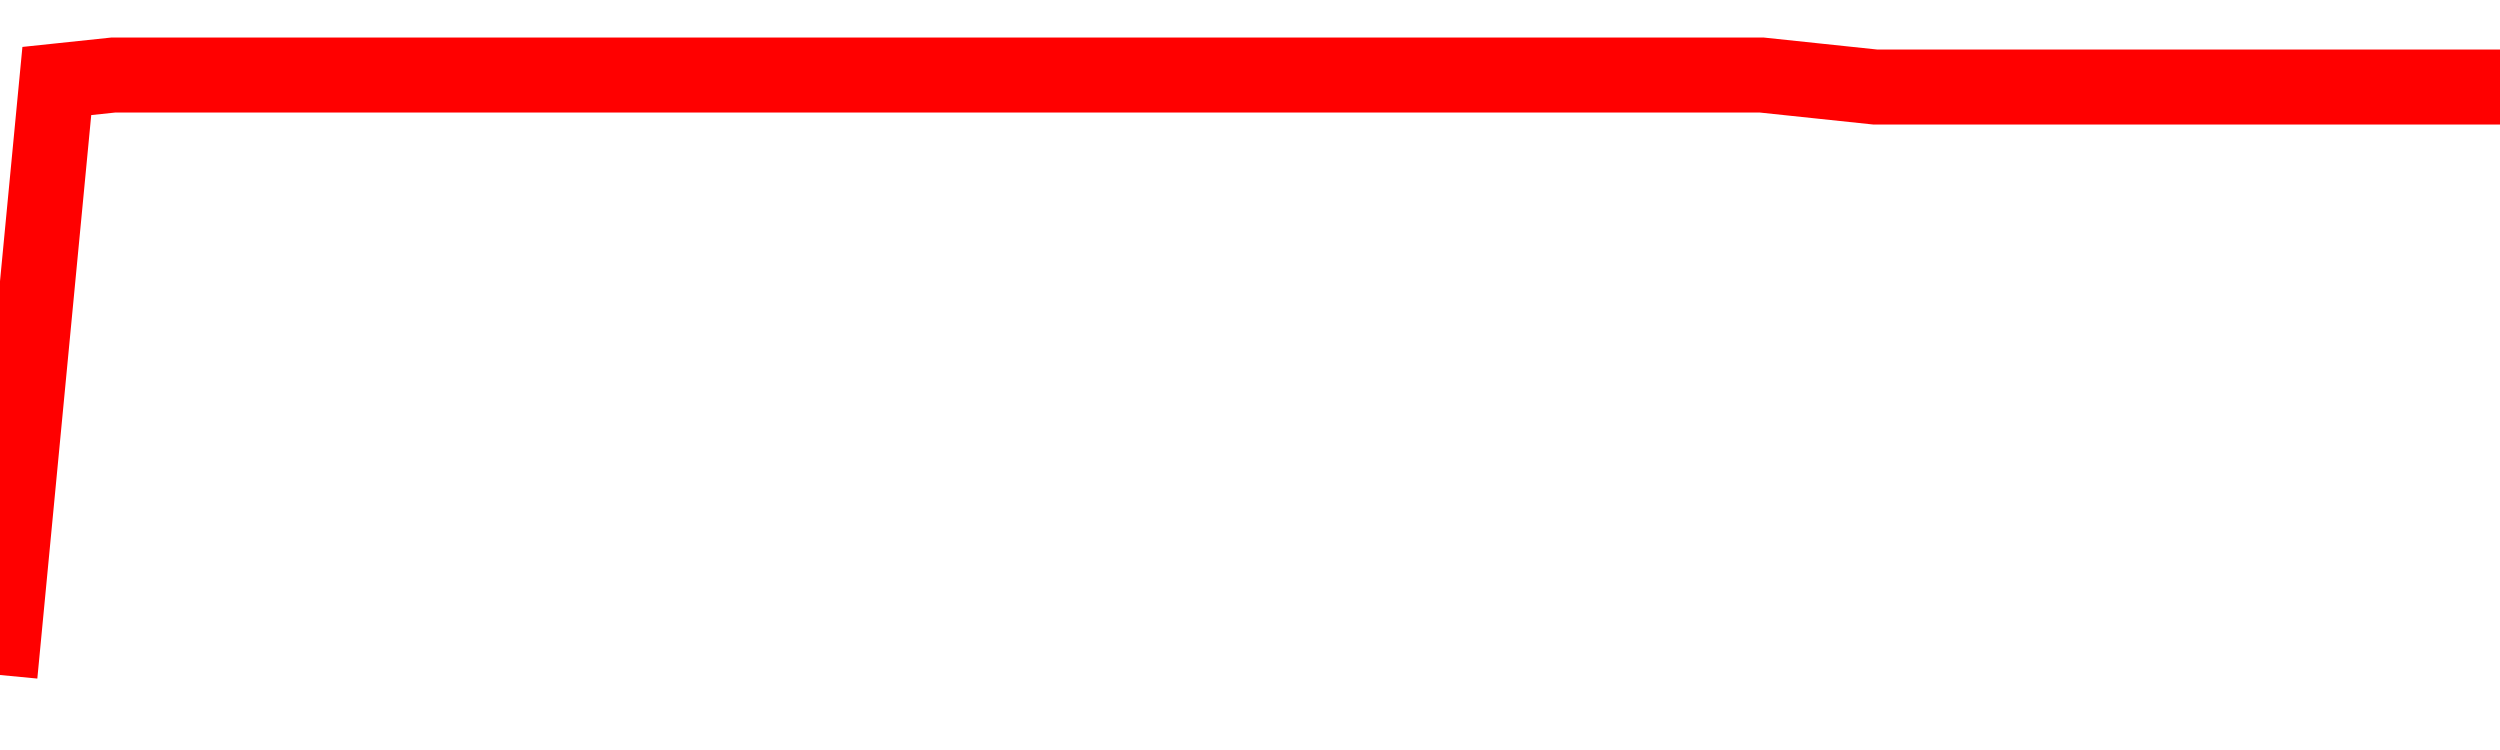 <svg xmlns="http://www.w3.org/2000/svg" xmlns:xlink="http://www.w3.org/1999/xlink" viewBox="0 0 100 30" class="ranking"><path  class="rline" d="M 0 27 L 0 27 L 2.273 3.24 L 4.545 3 L 6.818 3 L 9.091 3 L 11.364 3 L 13.636 3 L 15.909 3 L 18.182 3 L 20.455 3 L 22.727 3 L 25 3 L 27.273 3 L 29.545 3 L 31.818 3 L 34.091 3 L 36.364 3 L 38.636 3 L 40.909 3 L 43.182 3 L 45.455 3 L 47.727 3 L 50 3 L 52.273 3 L 54.545 3 L 56.818 3 L 59.091 3 L 61.364 3 L 63.636 3 L 65.909 3 L 68.182 3 L 70.455 3 L 72.727 3.24 L 75 3.48 L 77.273 3.48 L 79.545 3.48 L 81.818 3.48 L 84.091 3.48 L 86.364 3.48 L 88.636 3.48 L 90.909 3.48 L 93.182 3.48 L 95.455 3.48 L 97.727 3.48 L 100 3.48" fill="none" stroke-width="3" stroke="red"></path></svg>